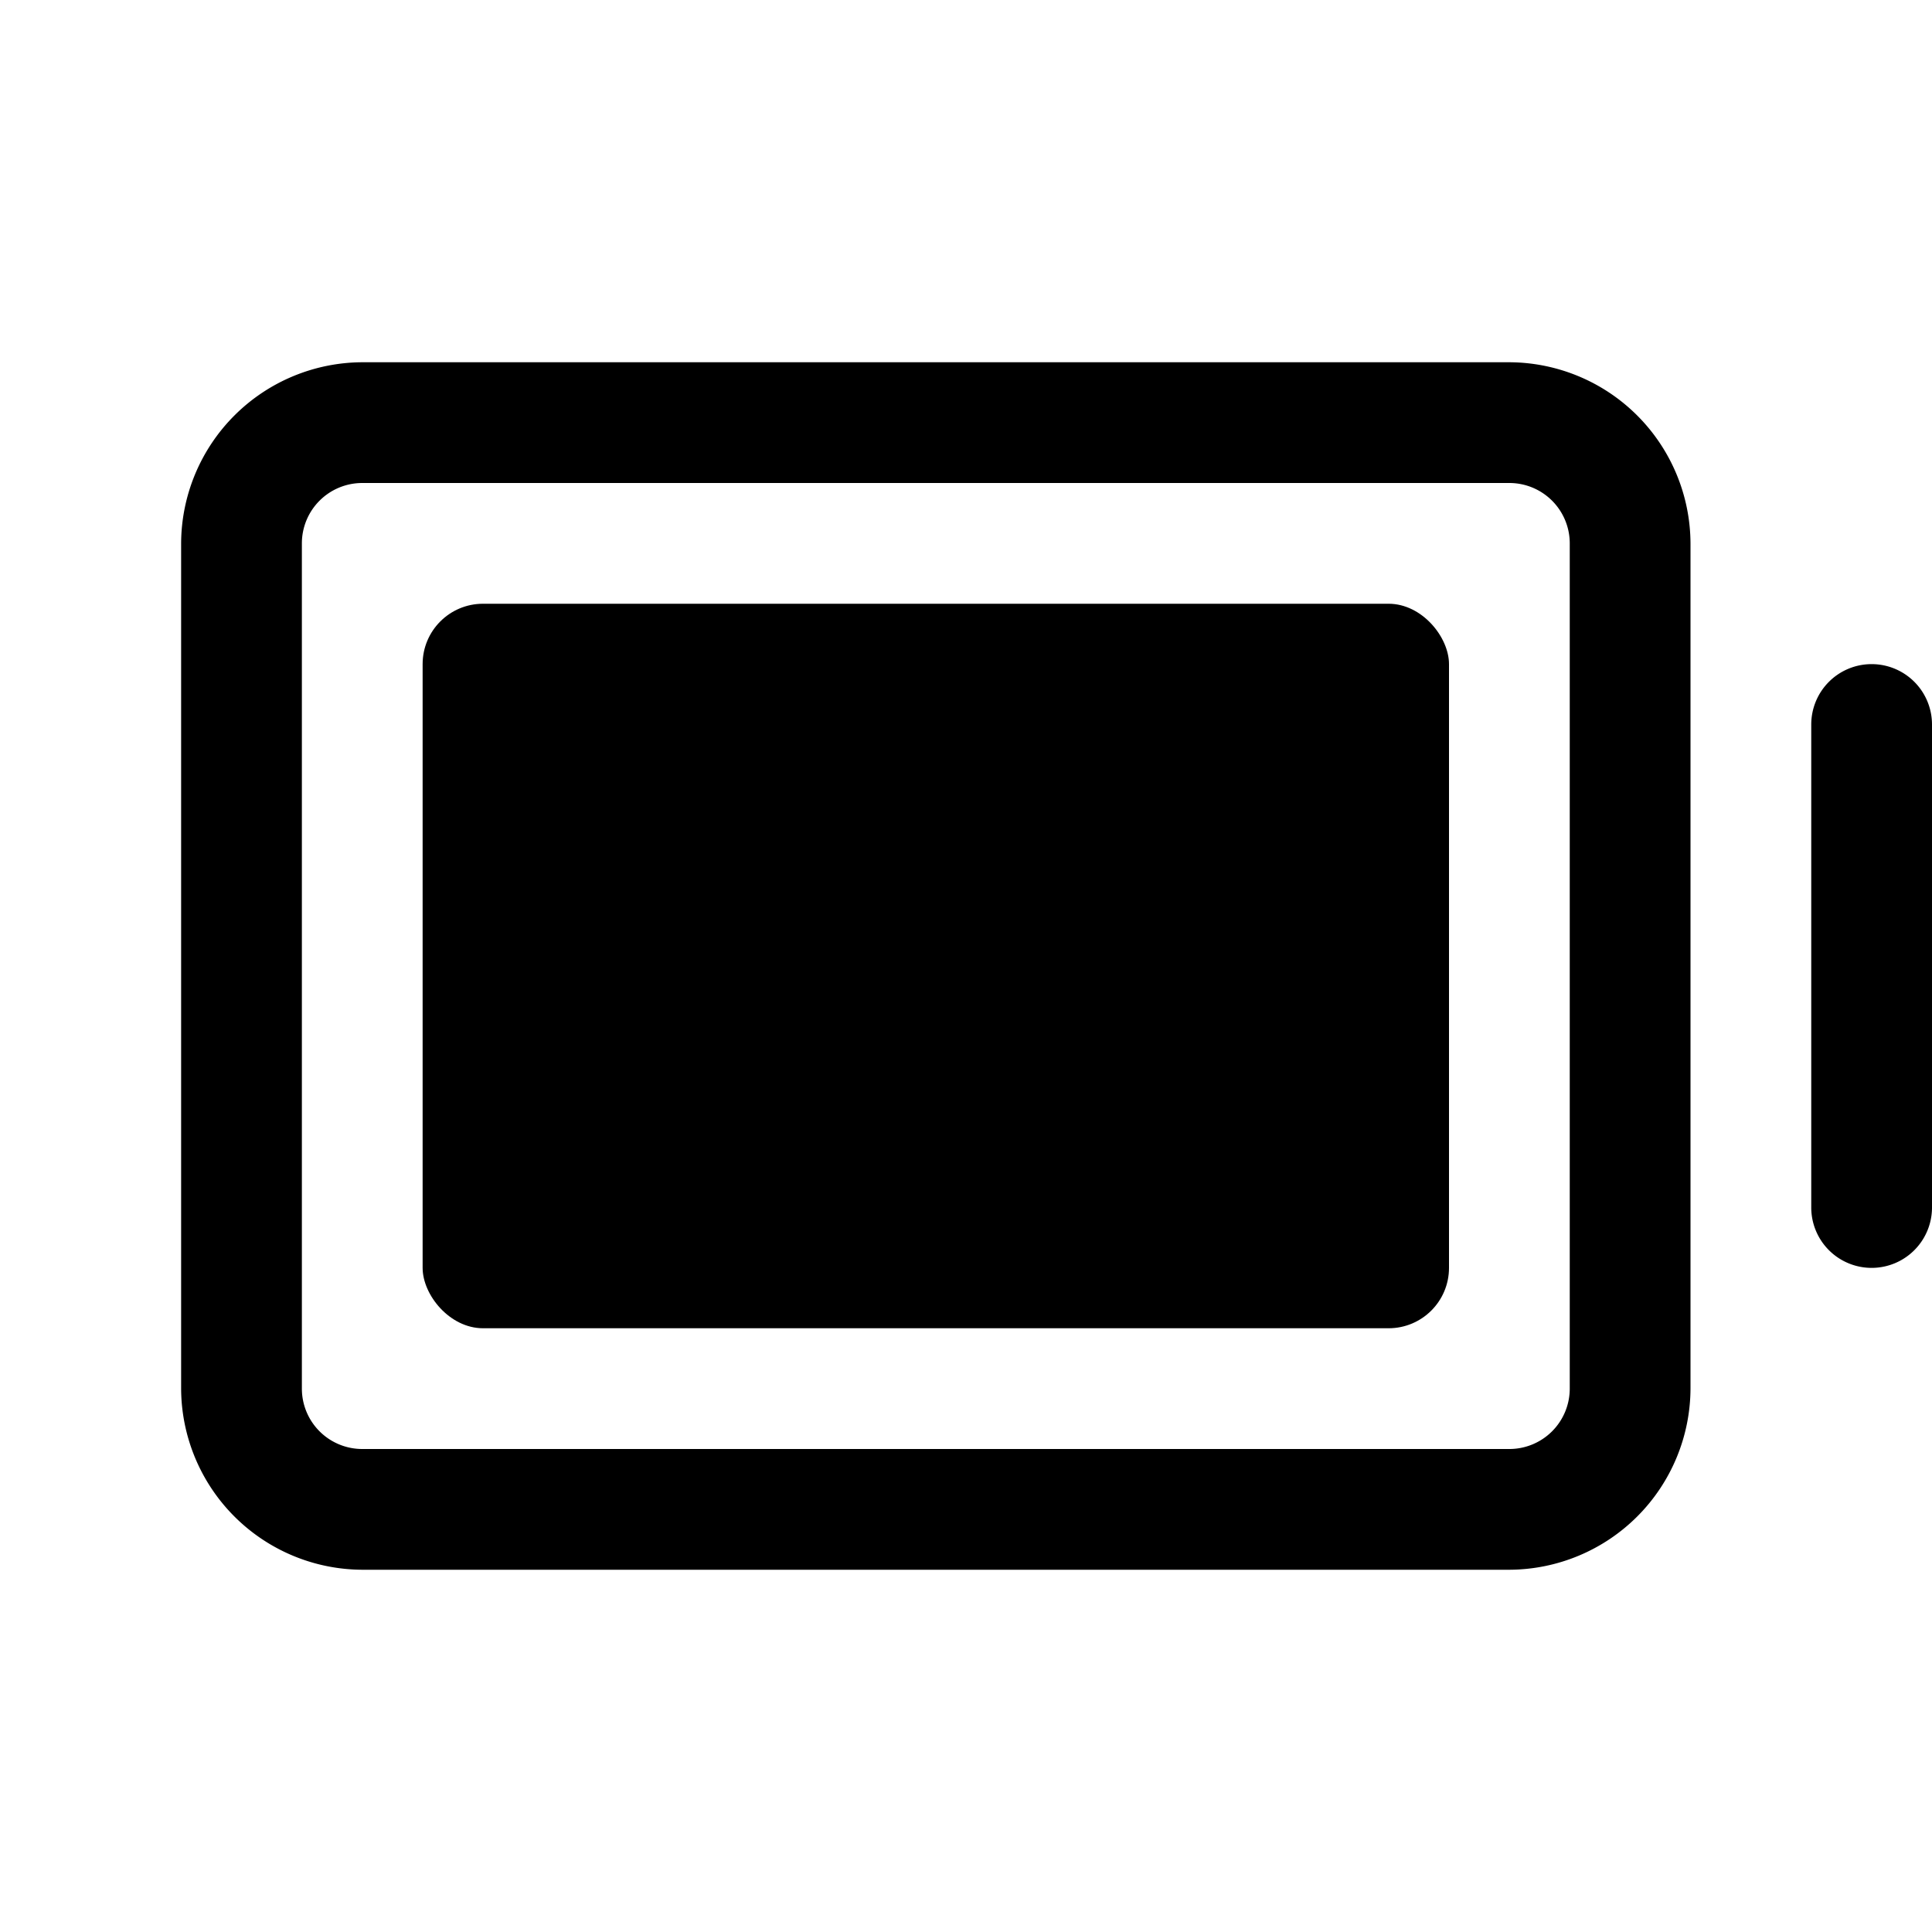 <svg xmlns="http://www.w3.org/2000/svg" viewBox="0 0 256 256"><rect width="256" height="256" fill="none"/><path d="M248,88a8,8,0,0,0-8,8v64a8,8,0,0,0,16,0V96A8,8,0,0,0,248,88Z"/><path d="M200,48H48A24.1,24.1,0,0,0,24,72V184a24.1,24.1,0,0,0,24,24H200a24.1,24.1,0,0,0,24-24V72A24.1,24.1,0,0,0,200,48Zm8,136a8,8,0,0,1-8,8H48a8,8,0,0,1-8-8V72a8,8,0,0,1,8-8H200a8,8,0,0,1,8,8Z"/><rect x="56" y="80" width="136" height="96" rx="8"/></svg>